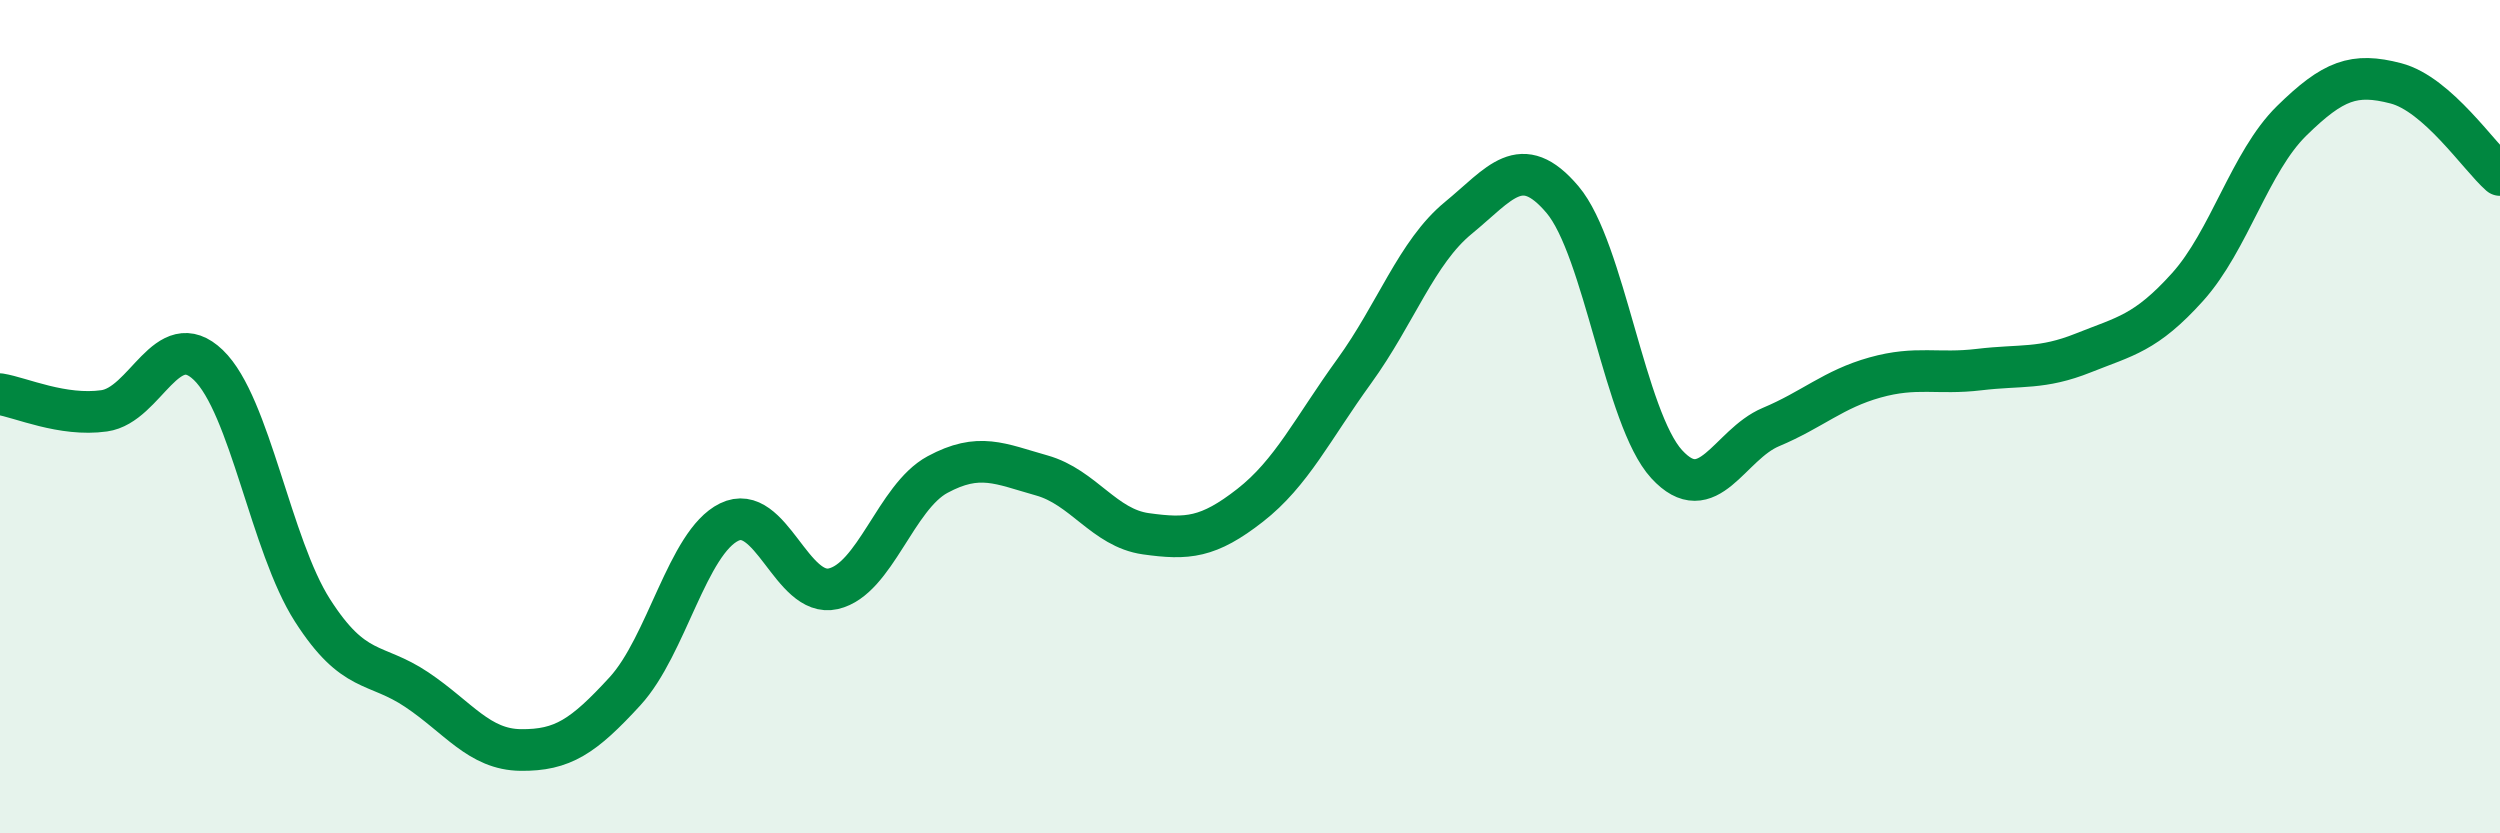 
    <svg width="60" height="20" viewBox="0 0 60 20" xmlns="http://www.w3.org/2000/svg">
      <path
        d="M 0,9.46 C 0.5,9.54 1.5,10 2.5,9.86 C 3.5,9.72 4,7.8 5,8.76 C 6,9.72 6.5,13.09 7.5,14.65 C 8.5,16.21 9,15.88 10,16.55 C 11,17.22 11.5,17.99 12.5,18 C 13.5,18.01 14,17.68 15,16.59 C 16,15.5 16.5,13.02 17.5,12.53 C 18.5,12.04 19,14.36 20,14.13 C 21,13.9 21.5,11.93 22.5,11.39 C 23.5,10.85 24,11.13 25,11.41 C 26,11.69 26.5,12.67 27.5,12.81 C 28.5,12.95 29,12.91 30,12.13 C 31,11.35 31.5,10.29 32.5,8.91 C 33.5,7.53 34,6.05 35,5.23 C 36,4.41 36.5,3.61 37.5,4.79 C 38.5,5.97 39,10.05 40,11.14 C 41,12.23 41.5,10.67 42.5,10.25 C 43.5,9.83 44,9.34 45,9.06 C 46,8.78 46.5,8.99 47.5,8.87 C 48.5,8.75 49,8.87 50,8.47 C 51,8.07 51.5,8 52.5,6.89 C 53.5,5.78 54,3.88 55,2.9 C 56,1.92 56.5,1.74 57.5,2 C 58.5,2.26 59.5,3.76 60,4.2L60 20L0 20Z"
        fill="#008740"
        opacity="0.1"
        stroke-linecap="round"
        stroke-linejoin="round"
      />
      <path
        d="M 0,9.46 C 0.5,9.54 1.5,10 2.5,9.86 C 3.5,9.72 4,7.8 5,8.76 C 6,9.72 6.5,13.09 7.5,14.65 C 8.5,16.21 9,15.88 10,16.55 C 11,17.22 11.5,17.99 12.5,18 C 13.5,18.01 14,17.68 15,16.59 C 16,15.5 16.5,13.02 17.5,12.53 C 18.5,12.04 19,14.36 20,14.13 C 21,13.9 21.5,11.93 22.5,11.39 C 23.5,10.85 24,11.13 25,11.41 C 26,11.69 26.5,12.67 27.5,12.81 C 28.5,12.95 29,12.91 30,12.13 C 31,11.35 31.5,10.29 32.5,8.91 C 33.5,7.53 34,6.05 35,5.23 C 36,4.41 36.5,3.61 37.5,4.79 C 38.5,5.97 39,10.05 40,11.14 C 41,12.23 41.5,10.67 42.5,10.25 C 43.5,9.83 44,9.34 45,9.06 C 46,8.78 46.5,8.99 47.5,8.87 C 48.5,8.75 49,8.87 50,8.47 C 51,8.07 51.5,8 52.5,6.89 C 53.5,5.78 54,3.88 55,2.9 C 56,1.92 56.5,1.74 57.5,2 C 58.5,2.26 59.5,3.76 60,4.2"
        stroke="#008740"
        stroke-width="1"
        fill="none"
        stroke-linecap="round"
        stroke-linejoin="round"
      />
    </svg>
  